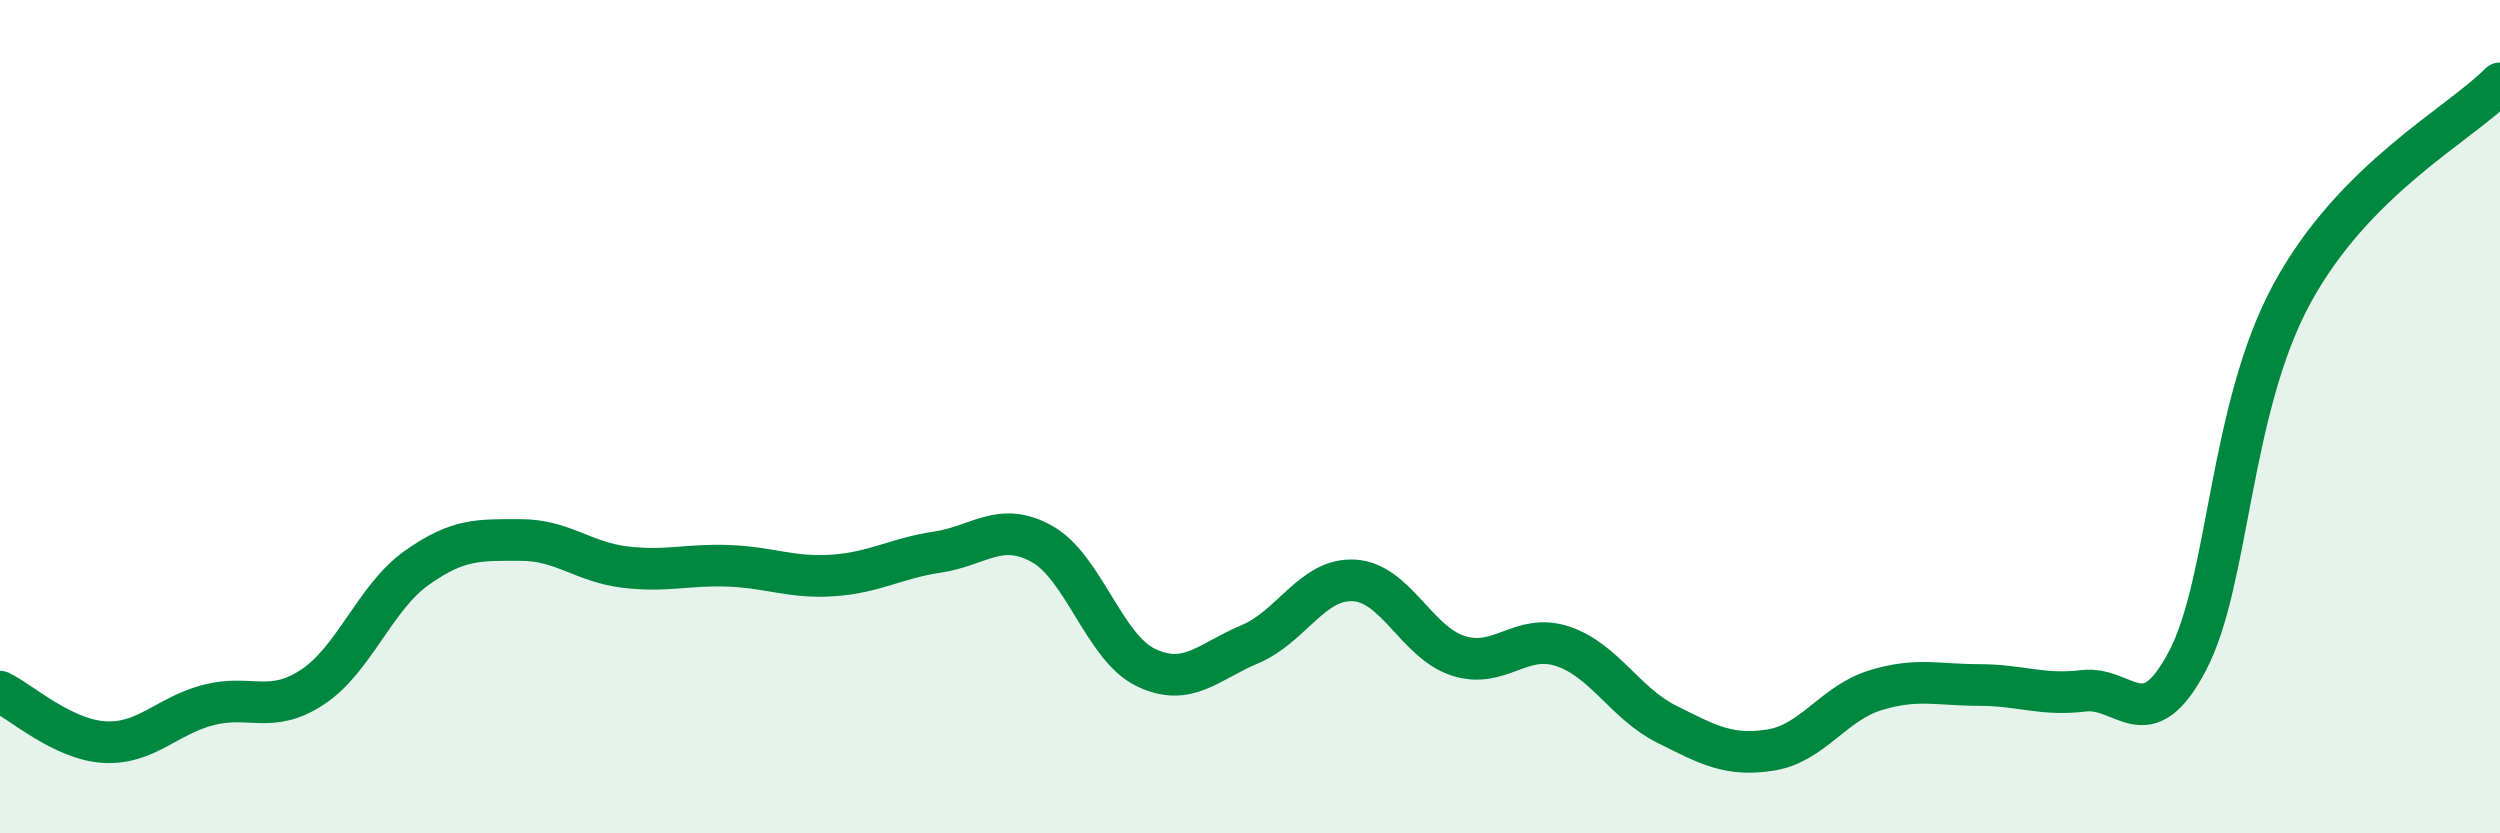 
    <svg width="60" height="20" viewBox="0 0 60 20" xmlns="http://www.w3.org/2000/svg">
      <path
        d="M 0,16.6 C 0.5,16.84 1.5,17.75 2.5,17.81 C 3.5,17.87 4,17.18 5,16.92 C 6,16.66 6.5,17.15 7.5,16.49 C 8.5,15.83 9,14.34 10,13.63 C 11,12.92 11.5,12.96 12.5,12.96 C 13.5,12.96 14,13.49 15,13.61 C 16,13.73 16.5,13.54 17.5,13.58 C 18.5,13.62 19,13.88 20,13.81 C 21,13.74 21.5,13.4 22.5,13.25 C 23.5,13.1 24,12.5 25,13.05 C 26,13.6 26.5,15.54 27.5,16.02 C 28.5,16.5 29,15.88 30,15.46 C 31,15.04 31.5,13.87 32.5,13.93 C 33.5,13.99 34,15.42 35,15.74 C 36,16.06 36.5,15.18 37.5,15.51 C 38.5,15.84 39,16.88 40,17.38 C 41,17.88 41.5,18.16 42.5,18 C 43.5,17.84 44,16.88 45,16.57 C 46,16.26 46.5,16.44 47.5,16.44 C 48.5,16.44 49,16.7 50,16.58 C 51,16.46 51.5,17.76 52.5,15.86 C 53.5,13.96 53.5,9.83 55,7.06 C 56.5,4.29 59,3.01 60,2L60 20L0 20Z"
        fill="#008740"
        opacity="0.1"
        stroke-linecap="round"
        stroke-linejoin="round"
      />
      <path
        d="M 0,16.6 C 0.5,16.84 1.5,17.75 2.5,17.81 C 3.5,17.87 4,17.18 5,16.92 C 6,16.66 6.5,17.15 7.5,16.49 C 8.5,15.83 9,14.34 10,13.63 C 11,12.92 11.5,12.96 12.5,12.96 C 13.5,12.96 14,13.49 15,13.61 C 16,13.73 16.5,13.54 17.5,13.58 C 18.5,13.62 19,13.88 20,13.81 C 21,13.74 21.5,13.4 22.5,13.25 C 23.5,13.1 24,12.5 25,13.05 C 26,13.6 26.5,15.54 27.5,16.02 C 28.5,16.5 29,15.88 30,15.46 C 31,15.04 31.5,13.87 32.5,13.93 C 33.5,13.99 34,15.42 35,15.74 C 36,16.06 36.5,15.18 37.5,15.51 C 38.5,15.84 39,16.88 40,17.38 C 41,17.88 41.5,18.16 42.5,18 C 43.5,17.84 44,16.88 45,16.57 C 46,16.26 46.5,16.44 47.5,16.44 C 48.5,16.44 49,16.7 50,16.58 C 51,16.46 51.5,17.76 52.5,15.86 C 53.5,13.96 53.5,9.83 55,7.06 C 56.5,4.29 59,3.01 60,2"
        stroke="#008740"
        stroke-width="1"
        fill="none"
        stroke-linecap="round"
        stroke-linejoin="round"
      />
    </svg>
  